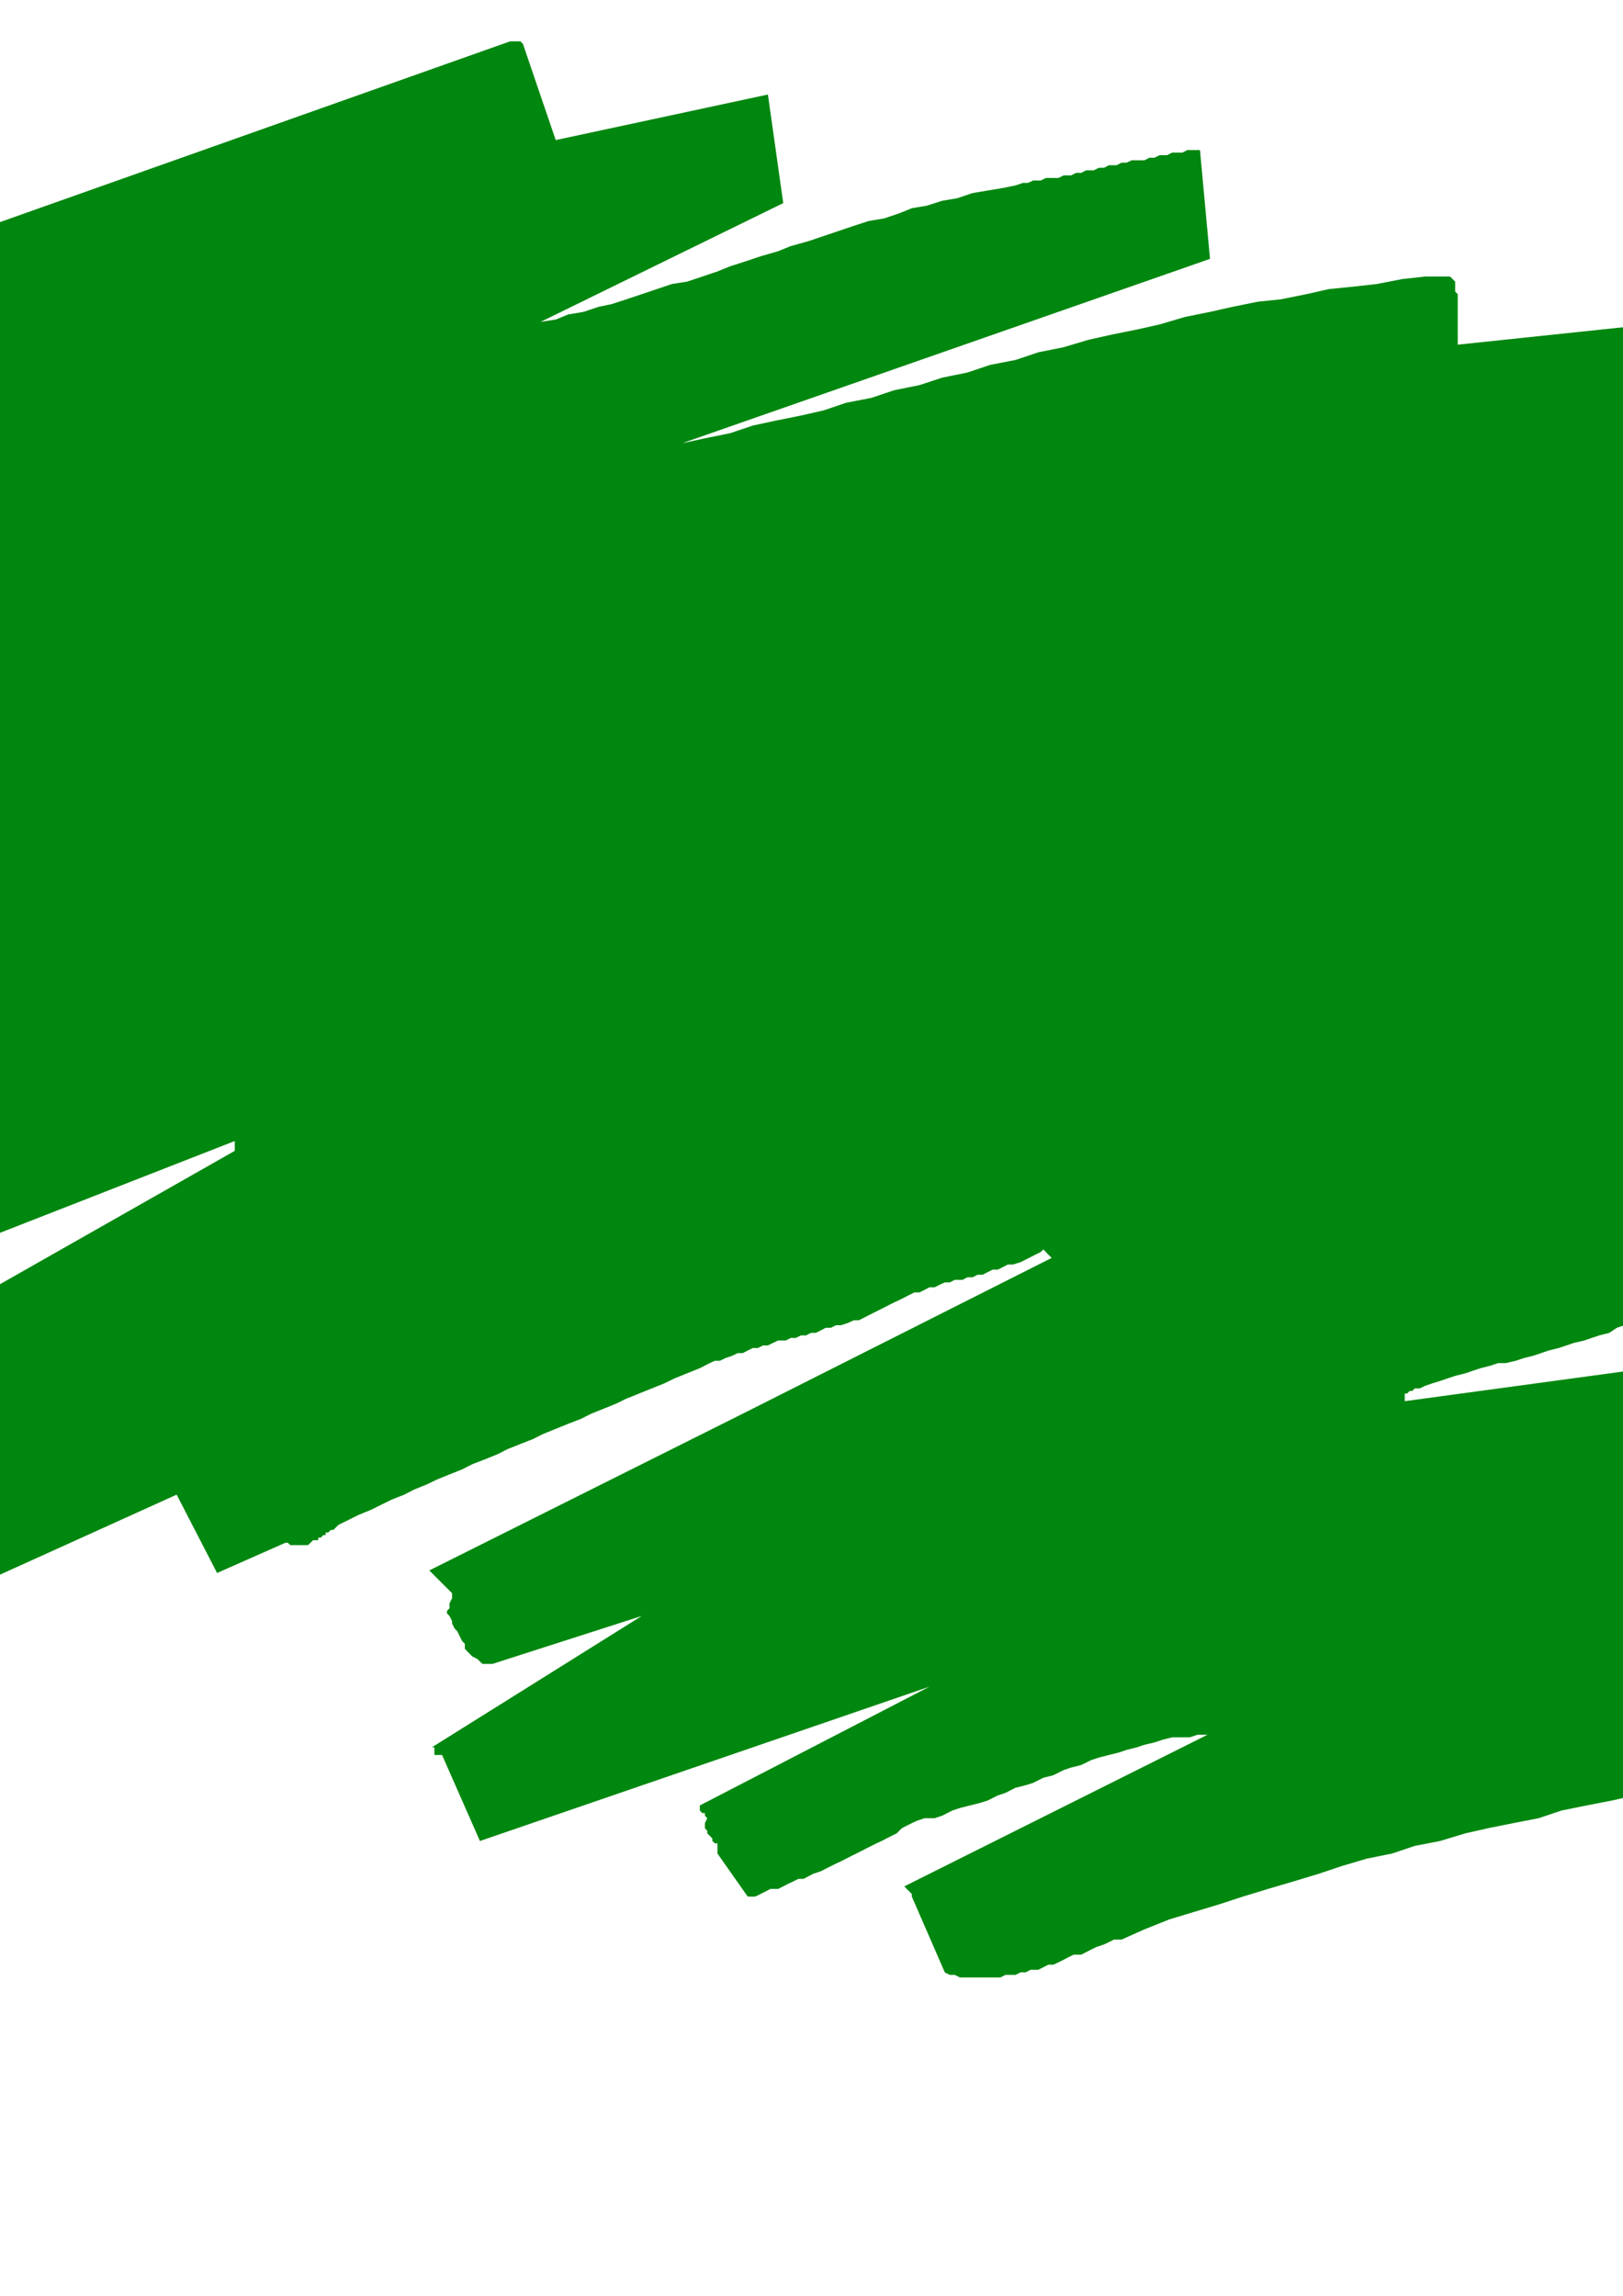 <?xml version="1.0" encoding="utf-8"?>
<!-- Created by UniConvertor 2.0rc4 (https://sk1project.net/) -->
<svg xmlns="http://www.w3.org/2000/svg" height="841.89pt" viewBox="0 0 595.276 841.89" width="595.276pt" version="1.1" xmlns:xlink="http://www.w3.org/1999/xlink" id="6ac044c0-f60b-11ea-9954-dcc15c148e23">

<g>
	<path style="fill:#00870f;" d="M 187.118,15.153 L 188.054,15.153 188.99,15.153 188.99,15.153 189.926,15.153 190.862,15.153 190.862,15.153 191.798,16.089 191.798,16.089 203.822,51.369 281.654,34.665 287.27,74.481 198.278,118.041 203.822,117.177 208.43,115.305 214.046,114.369 219.59,112.497 224.198,111.561 229.742,109.761 235.358,107.889 240.902,106.017 246.446,104.145 251.99,103.281 257.606,101.409 263.15,99.537 267.758,97.665 273.374,95.865 278.918,93.993 285.398,92.121 290.006,90.249 296.486,88.449 302.03,86.577 307.574,84.705 313.118,82.833 318.662,81.033 324.278,80.097 329.822,78.225 334.43,76.353 339.974,75.417 345.59,73.617 351.134,72.681 356.678,70.809 362.222,69.873 367.838,68.937 372.446,68.001 375.254,67.065 377.054,67.065 378.926,66.201 381.734,66.201 383.606,65.265 386.342,65.265 388.214,65.265 390.086,64.329 392.822,64.329 394.694,63.393 396.566,63.393 398.366,62.457 401.174,62.457 403.046,61.521 404.918,61.521 406.718,60.585 409.526,60.585 411.398,59.649 413.198,59.649 415.07,58.785 417.878,58.785 419.75,58.785 421.55,57.849 423.422,57.849 425.294,56.913 428.03,56.913 429.902,55.977 431.774,55.977 433.646,55.977 435.446,55.041 437.318,55.041 440.126,55.041 443.798,94.929 250.19,162.537 258.542,160.737 267.758,158.865 276.11,156.057 284.462,154.257 293.75,152.385 302.03,150.513 310.31,147.705 319.598,145.905 327.95,143.097 337.238,141.225 345.59,138.489 354.806,136.617 363.158,133.809 372.446,132.009 380.798,129.201 390.086,127.329 399.302,124.593 407.654,122.721 416.942,120.849 425.294,118.977 434.582,116.241 443.798,114.369 452.15,112.497 461.438,110.625 469.79,109.761 479.078,107.889 487.358,106.017 496.646,105.081 504.998,104.145 514.286,102.345 522.638,101.409 531.854,101.409 532.79,102.345 533.726,103.281 533.726,105.081 533.726,106.953 534.662,107.889 534.662,109.761 534.662,111.561 534.662,112.497 534.662,114.369 534.662,116.241 534.662,118.041 534.662,119.913 534.662,120.849 534.662,122.721 534.662,124.593 534.662,126.393 631.07,116.241 632.006,116.241 632.942,117.177 632.942,118.041 633.806,118.977 633.806,119.913 633.806,120.849 633.806,121.785 633.806,123.657 633.806,124.593 632.942,126.393 632.942,127.329 632.942,129.201 632.942,130.137 632.942,131.073 632.942,132.873 633.806,133.809 636.614,134.745 639.422,135.681 642.158,136.617 644.966,137.553 647.774,137.553 650.51,137.553 654.254,138.489 656.99,138.489 660.734,138.489 663.47,138.489 667.214,137.553 669.95,137.553 673.694,137.553 676.502,136.617 680.174,136.617 683.918,136.617 686.654,135.681 690.398,135.681 694.07,134.745 696.878,134.745 700.55,133.809 704.294,133.809 707.03,132.873 710.774,132.873 714.446,132.873 717.254,132.009 720.998,132.009 723.734,132.009 727.478,132.009 731.15,132.009 733.958,132.873 737.63,132.873 735.83,169.953 733.958,171.825 732.086,172.761 730.214,174.633 728.414,175.569 726.542,176.505 723.734,177.369 721.862,178.305 720.062,179.241 717.254,179.241 714.446,180.177 712.646,180.177 709.838,181.113 707.03,181.113 705.23,181.113 702.422,182.049 699.614,182.049 696.878,182.049 694.07,182.049 691.334,182.049 688.526,182.049 685.718,182.049 682.982,182.049 680.174,182.049 677.366,182.985 675.566,182.985 672.758,182.985 669.95,182.985 667.214,183.921 664.406,183.921 661.67,183.921 659.798,184.785 656.99,185.721 656.054,185.721 655.19,185.721 655.19,186.657 654.254,186.657 653.318,187.593 653.318,188.529 653.318,189.465 653.318,190.401 753.398,186.657 755.27,188.529 756.206,190.401 757.142,192.201 758.078,195.009 758.078,197.817 758.078,199.617 758.078,202.425 758.078,205.233 758.078,207.969 757.142,210.777 756.206,213.513 756.206,216.321 755.27,219.129 754.334,221.865 754.334,224.673 753.398,226.545 633.806,242.313 632.006,242.313 632.006,242.313 631.07,243.177 630.134,243.177 630.134,244.113 630.134,245.049 630.134,245.049 631.07,245.985 682.982,246.921 680.174,288.609 679.238,289.545 678.302,289.545 678.302,290.481 677.366,290.481 676.502,290.481 675.566,291.417 674.63,291.417 673.694,291.417 672.758,291.417 671.822,291.417 670.886,291.417 669.95,291.417 669.086,291.417 668.15,291.417 667.214,291.417 666.278,291.417 665.342,291.417 664.406,291.417 663.47,292.353 663.47,292.353 663.47,293.289 663.47,294.153 663.47,294.153 663.47,295.089 709.838,296.961 706.166,334.977 673.694,339.585 671.822,340.521 670.886,341.457 669.95,341.457 669.086,342.393 669.086,344.265 668.15,345.201 668.15,347.001 667.214,347.937 667.214,349.809 667.214,350.745 666.278,352.617 666.278,354.417 666.278,356.289 666.278,358.161 666.278,359.097 666.278,360.897 668.15,362.769 670.886,364.641 672.758,365.577 675.566,366.513 678.302,366.513 681.11,366.513 683.918,365.577 687.59,365.577 690.398,364.641 693.134,363.705 696.878,363.705 699.614,362.769 702.422,362.769 705.23,363.705 708.902,363.705 711.71,365.577 709.838,404.457 707.966,405.393 705.23,407.265 702.422,409.137 699.614,410.073 697.814,411.009 695.006,412.809 692.198,413.745 689.462,414.681 686.654,415.617 683.918,417.489 681.11,418.425 677.366,419.289 674.63,420.225 671.822,421.089 669.086,422.025 665.342,422.961 662.606,422.961 659.798,423.897 656.99,424.833 653.318,425.769 650.51,426.633 647.774,427.569 644.03,428.505 641.222,428.505 638.486,429.441 634.742,430.377 632.006,431.313 629.198,432.249 625.526,433.185 622.718,434.049 619.91,434.985 617.174,435.921 617.174,476.745 614.366,477.609 611.558,479.481 609.758,480.417 606.95,481.353 604.142,483.225 601.406,484.161 598.598,485.025 595.862,485.961 593.054,486.897 590.246,488.769 586.574,489.705 583.766,490.641 581.03,491.577 577.286,492.441 574.55,493.377 571.742,494.313 567.998,495.249 565.262,496.185 562.454,497.121 558.782,498.057 555.974,498.993 552.302,499.857 549.494,499.857 546.686,500.793 543.014,501.729 540.206,502.665 537.47,503.601 533.726,504.537 530.918,505.473 528.182,506.409 525.374,507.273 522.638,508.209 520.766,509.145 519.83,509.145 518.894,509.145 517.958,510.081 517.022,510.081 517.022,510.081 516.086,511.017 515.222,511.017 515.222,511.017 515.222,511.017 515.222,511.953 515.222,511.953 515.222,512.889 515.222,512.889 515.222,513.825 515.222,513.825 658.862,494.313 661.67,533.265 661.67,534.201 662.606,536.073 663.47,536.937 664.406,536.937 665.342,537.873 667.214,537.873 668.15,536.937 669.95,536.937 670.886,536.937 672.758,536.073 673.694,536.073 675.566,535.137 677.366,535.137 678.302,535.137 679.238,535.137 681.11,536.073 684.782,571.281 647.774,594.465 633.806,600.945 633.806,600.945 633.806,601.881 633.806,601.881 633.806,602.745 633.806,602.745 633.806,603.681 633.806,603.681 633.806,604.617 635.678,604.617 637.55,604.617 640.358,604.617 642.158,604.617 644.966,603.681 646.838,603.681 648.638,603.681 651.446,602.745 653.318,602.745 655.19,601.881 657.926,601.881 659.798,601.881 661.67,600.945 664.406,600.945 666.278,600.009 669.086,600.009 670.886,599.073 672.758,599.073 675.566,598.137 677.366,598.137 679.238,598.137 682.046,597.201 683.918,597.201 686.654,597.201 688.526,597.201 690.398,597.201 693.134,597.201 695.006,597.201 697.814,598.137 699.614,598.137 702.422,598.137 704.294,599.073 706.166,599.073 707.966,598.137 709.838,598.137 711.71,598.137 713.582,598.137 714.446,598.137 716.318,598.137 718.19,598.137 720.062,598.137 720.998,599.073 722.798,599.073 724.67,599.073 725.606,600.009 727.478,600.009 729.278,600.009 731.15,600.009 731.15,601.881 730.214,603.681 730.214,604.617 729.278,606.489 728.414,607.425 727.478,609.297 726.542,610.161 725.606,611.097 696.878,631.545 696.878,632.409 695.942,633.345 695.942,633.345 696.878,634.281 696.878,635.217 696.878,636.153 697.814,637.089 697.814,638.025 689.462,639.825 680.174,641.697 670.886,643.569 662.606,645.441 653.318,647.241 644.03,649.113 635.678,650.985 626.39,652.857 617.174,654.657 608.822,656.529 599.534,658.401 591.182,660.273 581.894,662.073 572.678,663.945 564.326,666.753 555.038,668.553 545.75,670.425 537.47,672.297 528.182,675.105 518.894,676.905 510.542,679.713 501.254,681.585 492.038,684.321 483.686,687.129 474.398,689.937 465.11,692.673 455.894,695.481 447.542,698.217 438.254,701.025 428.966,703.833 419.75,707.505 411.398,711.249 408.59,711.249 406.718,712.185 404.918,713.049 402.11,713.985 400.238,714.921 398.366,715.857 396.566,716.793 393.758,716.793 391.886,717.729 390.086,718.665 388.214,719.601 386.342,720.465 384.47,720.465 382.67,721.401 380.798,722.337 377.99,722.337 376.19,723.273 374.318,723.273 372.446,724.209 370.574,724.209 368.774,724.209 366.902,725.145 365.03,725.145 362.222,725.145 360.422,725.145 358.55,725.145 356.678,725.145 354.806,725.145 352.07,725.145 350.198,724.209 348.326,724.209 346.526,723.273 334.43,695.481 334.43,695.481 334.43,694.545 334.43,694.545 333.494,693.609 333.494,693.609 332.558,692.673 332.558,692.673 331.694,691.737 442.862,636.153 439.19,636.153 436.382,637.089 432.71,637.089 429.902,637.089 426.23,638.025 423.422,638.961 419.75,639.825 416.942,640.761 413.198,641.697 410.462,642.633 406.718,643.569 403.046,644.505 400.238,645.441 396.566,647.241 392.822,648.177 390.086,649.113 386.342,650.985 382.67,651.921 378.926,653.793 376.19,654.657 372.446,655.593 368.774,657.465 365.966,658.401 362.222,660.273 359.486,661.137 355.742,662.073 352.07,663.009 349.262,663.945 345.59,665.817 342.782,666.753 339.11,666.753 336.302,667.689 334.43,668.553 332.558,669.489 330.758,670.425 328.886,672.297 327.014,673.233 325.142,674.169 323.342,675.105 321.47,675.969 319.598,676.905 317.726,677.841 315.926,678.777 314.054,679.713 312.182,680.649 310.31,681.585 308.51,682.521 306.638,683.385 304.766,684.321 302.894,685.257 301.094,686.193 298.286,687.129 296.486,688.065 294.686,689.001 292.814,689.001 290.942,689.937 289.07,690.801 287.27,691.737 285.398,692.673 282.59,692.673 280.79,693.609 278.918,694.545 277.046,695.481 274.238,695.481 263.15,679.713 263.15,678.777 263.15,677.841 263.15,676.905 263.15,675.969 262.214,675.969 261.278,675.105 261.278,674.169 260.342,673.233 260.342,673.233 259.406,672.297 259.406,671.361 258.542,670.425 258.542,670.425 258.542,669.489 258.542,668.553 259.406,666.753 259.406,666.753 258.542,665.817 258.542,664.881 257.606,664.881 257.606,664.881 256.67,663.945 256.67,663.009 256.67,662.073 340.91,618.513 176.03,675.105 162.134,643.569 160.262,643.569 160.262,643.569 159.326,643.569 159.326,642.633 159.326,642.633 159.326,641.697 159.326,640.761 158.39,640.761 235.358,592.593 180.638,610.161 178.766,610.161 176.966,610.161 176.03,609.297 175.094,608.361 173.222,607.425 172.286,606.489 171.35,605.553 170.486,604.617 170.486,602.745 169.55,601.881 168.614,600.009 167.678,598.137 166.742,597.201 165.806,595.329 165.806,594.465 164.87,592.593 163.934,591.657 163.934,590.721 164.87,589.785 164.87,588.849 164.87,587.913 165.806,586.113 165.806,585.177 165.806,584.241 157.454,575.889 274.238,517.497 386.342,460.977 385.406,460.041 385.406,459.105 384.47,458.169 385.406,458.169 385.406,459.105 385.406,459.105 385.406,460.041 386.342,460.977 386.342,460.977 386.342,461.913 386.342,461.913 386.342,461.913 386.342,461.913 385.406,460.977 384.47,460.041 382.67,458.169 381.734,459.105 379.862,460.041 377.99,460.977 376.19,461.913 374.318,462.849 371.51,463.713 369.638,463.713 367.838,464.649 365.966,465.585 364.094,465.585 362.222,466.521 360.422,467.457 358.55,467.457 356.678,468.393 354.806,468.393 353.006,469.329 350.198,469.329 348.326,470.265 346.526,470.265 344.654,471.129 342.782,472.065 340.91,472.065 339.11,473.001 337.238,473.937 335.366,473.937 333.494,474.873 331.694,475.809 329.822,476.745 327.95,477.609 326.078,478.545 324.278,479.481 322.406,480.417 320.534,481.353 318.662,482.289 316.862,483.225 314.99,484.161 313.118,484.161 311.246,485.025 308.51,485.961 306.638,485.961 304.766,486.897 302.894,486.897 301.094,487.833 299.222,488.769 297.422,488.769 295.622,489.705 293.75,489.705 291.878,490.641 290.006,490.641 288.206,491.577 285.398,491.577 283.526,492.441 281.654,493.377 279.854,493.377 277.982,494.313 276.11,494.313 274.238,495.249 272.438,496.185 270.566,496.185 268.694,497.121 265.958,498.057 264.086,498.993 262.214,498.993 260.342,499.857 256.67,501.729 251.99,503.601 247.382,505.473 243.71,507.273 239.03,509.145 234.422,511.017 229.742,512.889 226.07,514.689 221.462,516.561 216.782,518.433 213.11,520.305 208.43,522.105 203.822,523.977 199.214,525.849 195.47,527.721 190.862,529.521 186.182,531.393 182.51,533.265 177.902,535.137 173.222,536.937 169.55,538.809 164.87,540.681 160.262,542.553 156.518,544.353 151.91,546.225 148.238,548.097 143.558,549.969 139.886,551.769 136.142,553.641 131.534,555.513 127.79,557.385 124.118,559.185 123.182,560.121 122.246,561.057 121.31,561.057 120.374,561.993 119.438,561.993 119.438,562.929 118.574,562.929 117.638,563.865 116.702,563.865 116.702,564.801 115.766,564.801 114.83,564.801 113.894,565.737 113.894,565.737 112.958,566.601 112.094,566.601 111.158,566.601 110.222,566.601 109.286,566.601 108.35,566.601 107.414,566.601 106.478,566.601 105.542,565.737 104.678,565.737 79.622,576.825 64.79,548.097 -43.642,597.201 -45.514,596.265 -47.386,595.329 -49.258,594.465 -50.122,592.593 -51.994,591.657 -52.93,589.785 -53.866,587.049 -54.802,585.177 -55.738,583.305 -55.738,580.497 -56.674,578.697 -56.674,575.889 -57.538,574.017 -57.538,571.281 -58.474,568.473 -58.474,566.601 -59.41,565.737 -59.41,565.737 -60.346,564.801 -61.282,564.801 -61.282,563.865 -62.218,562.929 -63.154,562.929 -63.154,561.993 -62.218,560.121 -61.282,559.185 -60.346,558.321 -59.41,556.449 -57.538,555.513 -56.674,554.577 -54.802,553.641 -53.866,553.641 -51.994,552.705 -50.122,551.769 -49.258,550.905 -47.386,549.969 -45.514,549.033 -44.578,548.097 -42.706,547.161 -41.842,545.289 -57.538,503.601 86.102,422.025 86.102,422.025 86.102,422.025 86.102,421.089 86.102,421.089 86.102,420.225 86.102,419.289 86.102,418.425 86.102,418.425 -29.746,463.713 -119.674,512.889 -131.698,508.209 -148.402,476.745 -93.682,429.441 -93.682,429.441 -93.682,428.505 -93.682,427.569 -93.682,427.569 -94.618,426.633 -94.618,426.633 -95.554,425.769 -96.49,425.769 -109.45,434.985 -110.386,434.985 -111.322,434.985 -111.322,434.985 -112.258,434.049 -113.194,434.049 -114.13,434.049 -114.13,434.049 -115.066,433.185 -135.442,398.913 -128.962,385.017 -96.49,367.449 -96.49,358.161 -138.178,381.345 -140.05,380.409 -142.858,379.473 -143.794,378.537 -145.594,377.601 -147.466,375.729 -148.402,374.865 -149.338,372.993 -151.21,370.185 -152.146,368.313 -153.01,366.513 -153.946,363.705 -154.882,361.833 -155.818,359.097 -156.754,357.225 -157.69,355.353 -159.562,352.617 -159.562,351.681 -159.562,350.745 -159.562,349.809 -159.562,348.873 -159.562,347.937 -159.562,346.065 -159.562,345.201 -159.562,344.265 -159.562,343.329 -159.562,342.393 -159.562,341.457 -159.562,340.521 -159.562,339.585 -159.562,338.649 -159.562,337.785 -159.562,337.785 -115.066,301.569 -123.346,271.041 -122.482,269.169 -121.546,268.233 -119.674,267.297 -118.738,266.361 -116.866,265.425 -115.93,264.561 -114.13,263.625 -112.258,261.753 -111.322,260.817 -109.45,259.881 -108.514,258.009 -106.714,257.145 -105.778,255.273 -104.842,253.401 -103.906,251.529 -102.97,249.729 -117.802,220.929 -10.306,139.425 -93.682,176.505 -93.682,175.569 -94.618,175.569 -95.554,174.633 -95.554,174.633 -96.49,173.697 -96.49,173.697 -97.426,172.761 -98.362,172.761 -106.714,139.425 -103.906,136.617 -101.098,134.745 -97.426,132.873 -94.618,130.137 -91.882,128.265 -89.074,126.393 -86.266,123.657 -83.53,120.849 -80.722,118.977 -78.85,116.241 -76.114,113.433 -73.306,111.561 -70.57,108.825 -67.762,106.017 -64.954,103.281 -63.154,101.409 -60.346,98.601 -57.538,95.865 -54.802,93.993 -51.994,91.185 -49.258,89.313 -46.45,86.577 -43.642,83.769 -40.906,81.897 -38.098,80.097 -35.29,77.289 -31.618,75.417 -28.81,73.617 -25.138,71.745 -22.33,69.873 -18.658,68.001 -14.914,66.201 -13.978,68.001 -13.042,68.937 -12.178,69.873 -11.242,71.745 -10.306,72.681 -9.37,74.481 -8.434,76.353 -7.498,77.289 -7.498,78.225 -7.498,79.161 -7.498,79.161 -7.498,80.097 -7.498,81.033 -6.562,81.897 -6.562,82.833 -6.562,83.769 187.118,15.153 Z" />
</g>
<g>
</g>
<g>
</g>
<g>
</g>
</svg>